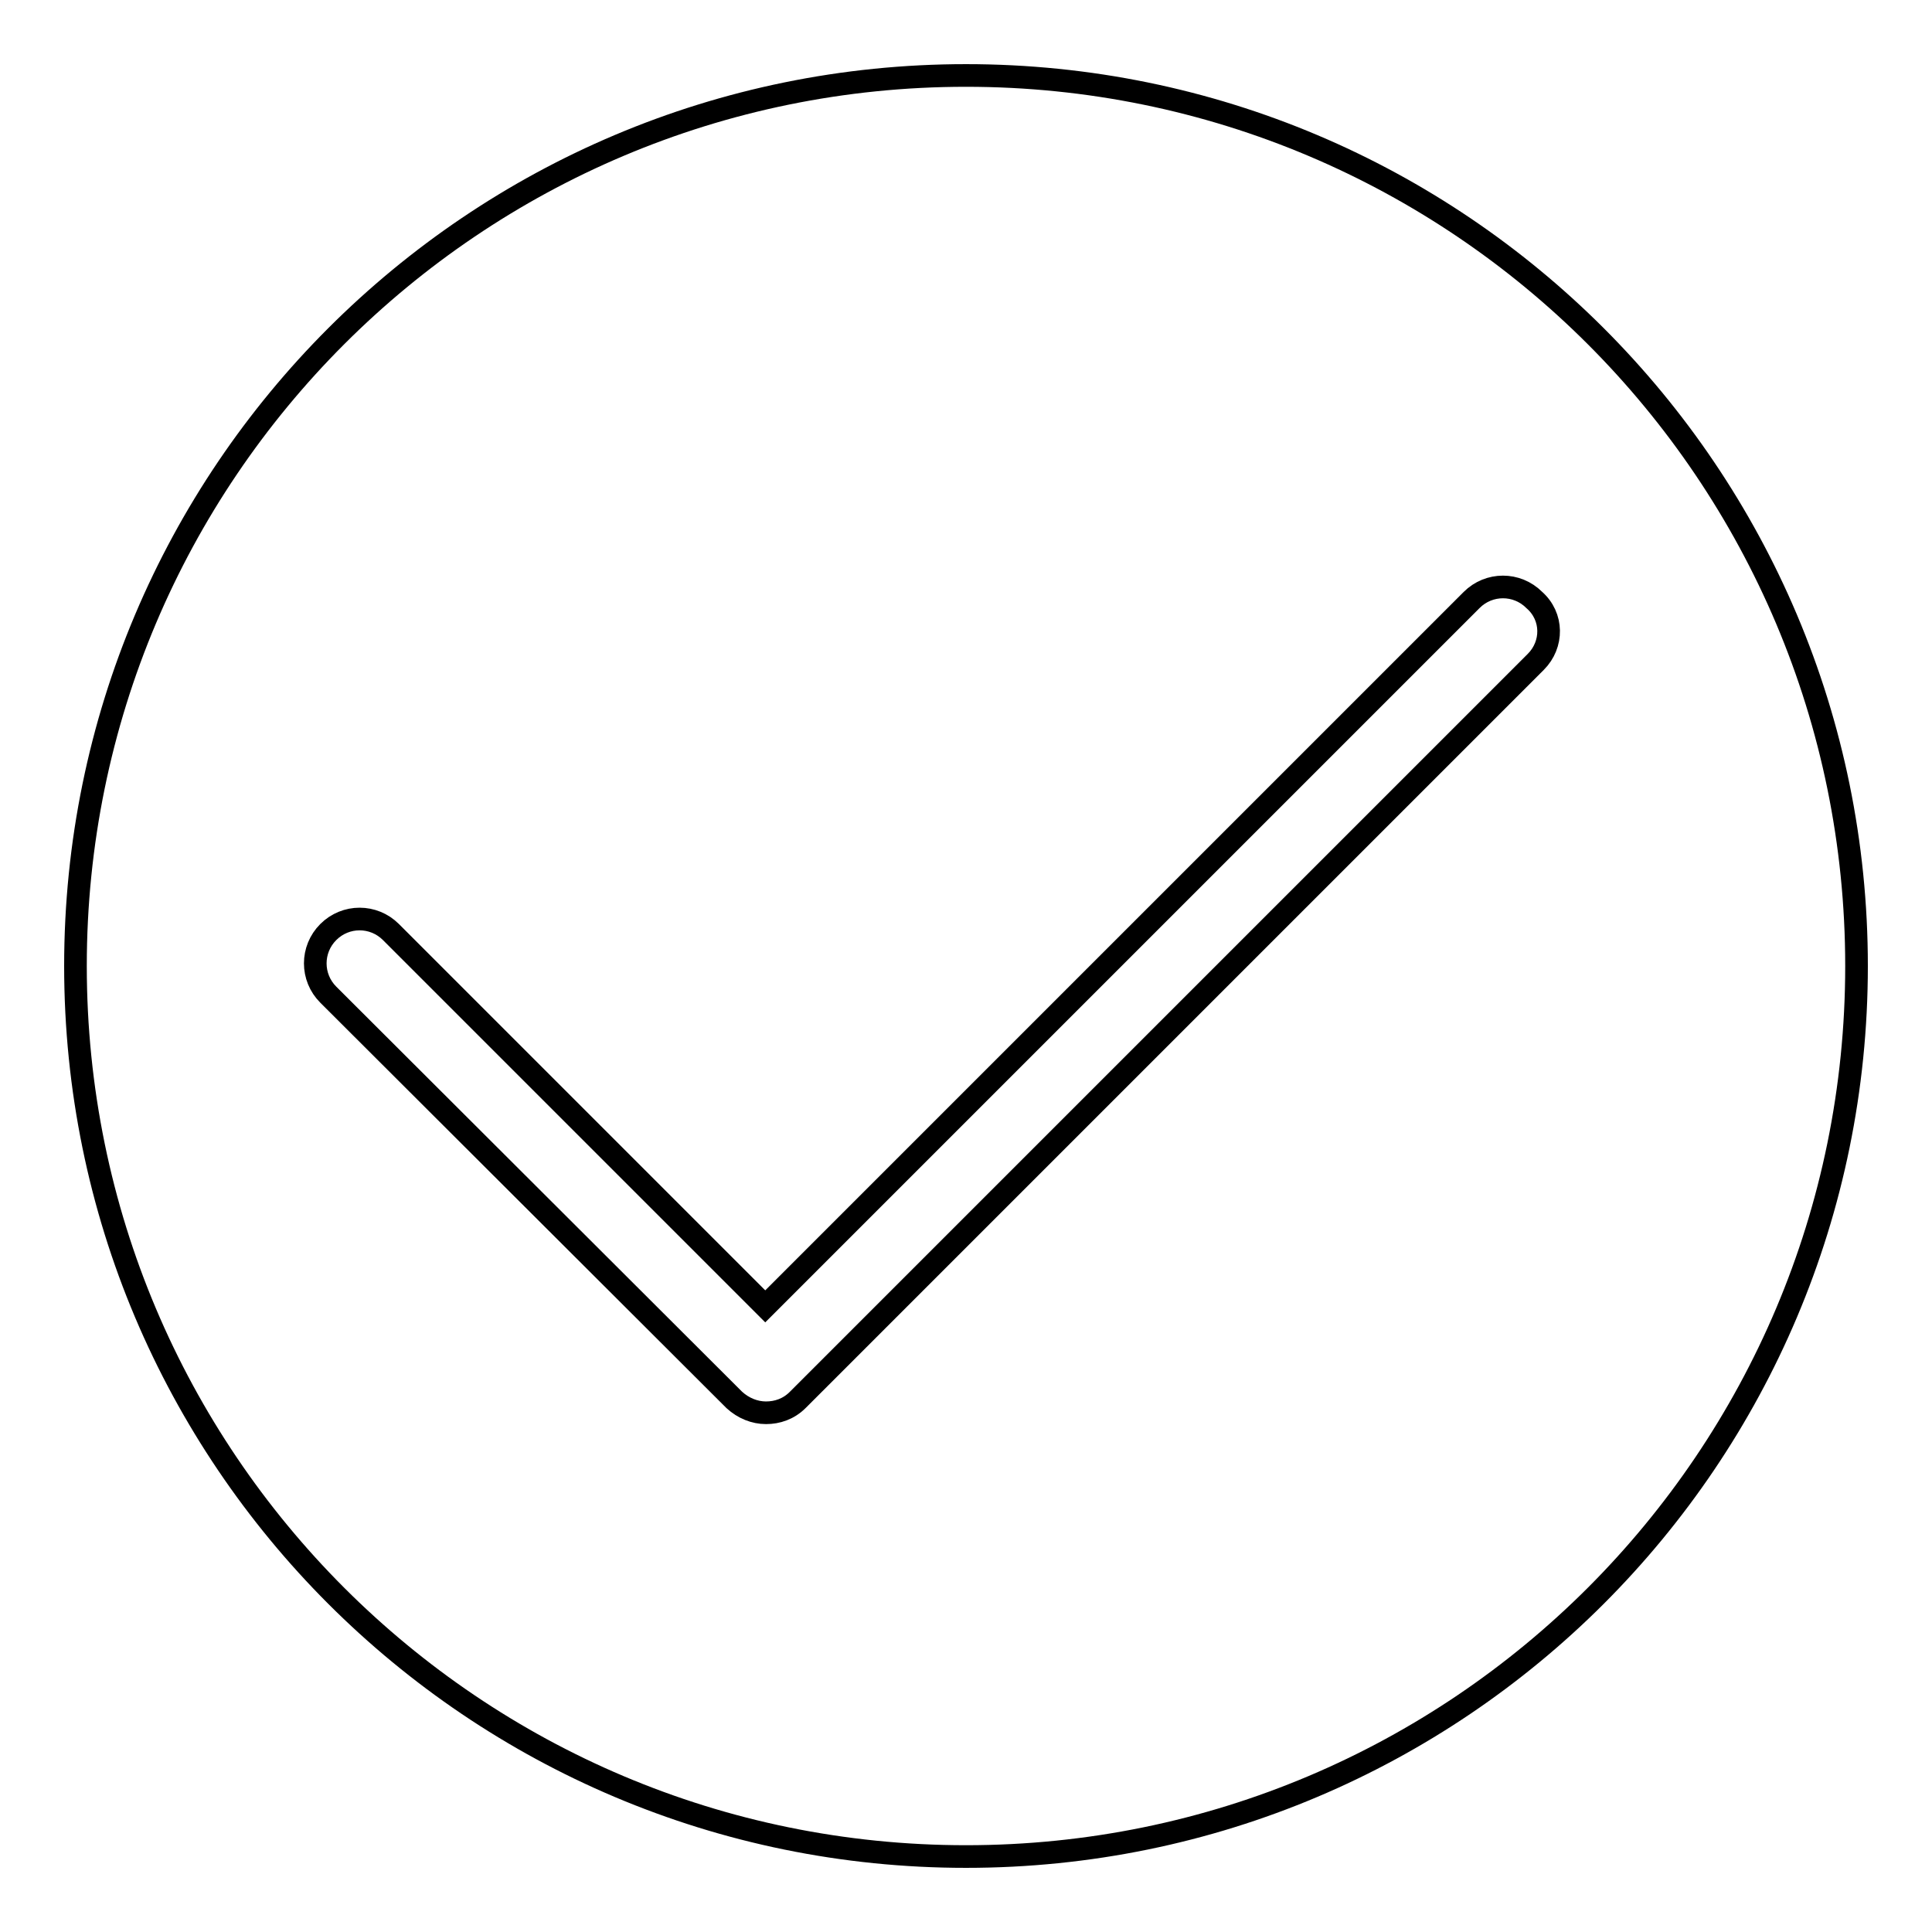 <?xml version="1.0" encoding="utf-8"?>
<!-- Svg Vector Icons : http://www.onlinewebfonts.com/icon -->
<!DOCTYPE svg PUBLIC "-//W3C//DTD SVG 1.1//EN" "http://www.w3.org/Graphics/SVG/1.1/DTD/svg11.dtd">
<svg version="1.1" xmlns="http://www.w3.org/2000/svg" xmlns:xlink="http://www.w3.org/1999/xlink" x="0px" y="0px" viewBox="0 0 256 256" enable-background="new 0 0 256 256" xml:space="preserve">
<g><g><path stroke-width="3" fill-opacity="0" stroke="#000000"  d="M128,10C62.8,10,10,62.8,10,128c0,65.2,52.8,118,118,118c65.2,0,118-52.8,118-118C246,62.8,193.2,10,128,10z M203.5,87.7l-97.8,97.8c-1.2,1.2-2.7,1.7-4.2,1.7c-1.5,0-3-0.6-4.2-1.7l-53.8-53.7c-2.3-2.3-2.3-6,0-8.3c2.3-2.3,6-2.3,8.3,0l49.6,49.6l93.6-93.6c2.3-2.3,6-2.3,8.3,0C205.8,81.7,205.8,85.4,203.5,87.7z"/></g></g>
</svg>